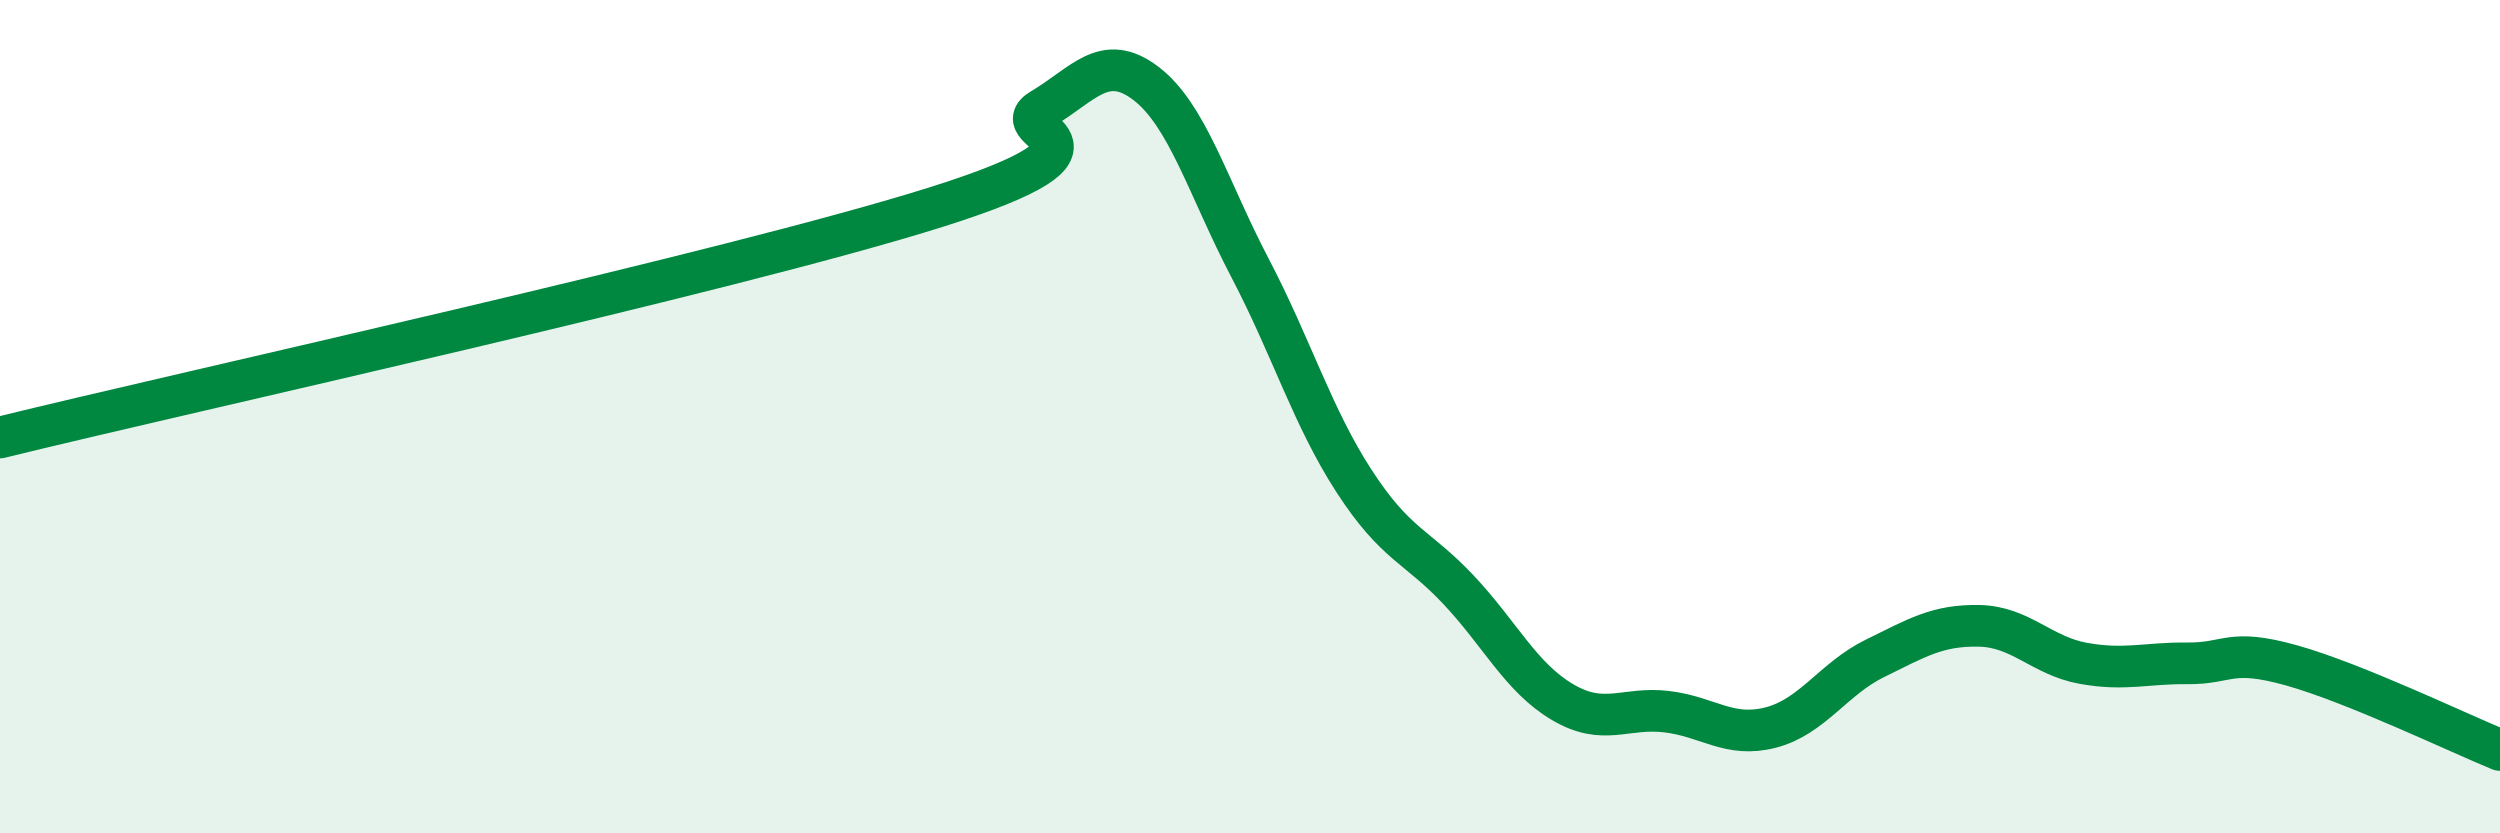 
    <svg width="60" height="20" viewBox="0 0 60 20" xmlns="http://www.w3.org/2000/svg">
      <path
        d="M 0,10.5 C 4.5,9.39 17.5,6.54 22.5,4.96 C 27.5,3.38 24,3.21 25,2.62 C 26,2.03 26.5,1.24 27.5,2 C 28.5,2.76 29,4.52 30,6.43 C 31,8.34 31.5,10.01 32.5,11.55 C 33.5,13.09 34,13.09 35,14.15 C 36,15.21 36.5,16.26 37.5,16.85 C 38.5,17.44 39,16.96 40,17.08 C 41,17.2 41.5,17.72 42.5,17.46 C 43.5,17.2 44,16.29 45,15.8 C 46,15.31 46.5,15 47.5,15.02 C 48.5,15.04 49,15.74 50,15.92 C 51,16.1 51.5,15.91 52.5,15.92 C 53.5,15.93 53.5,15.55 55,15.97 C 56.5,16.39 59,17.59 60,18L60 20L0 20Z"
        fill="#008740"
        opacity="0.1"
        stroke-linecap="round"
        stroke-linejoin="round"
      />
      <path
        d="M 0,10.5 C 4.5,9.39 17.5,6.54 22.5,4.96 C 27.5,3.38 24,3.21 25,2.62 C 26,2.03 26.5,1.24 27.5,2 C 28.5,2.76 29,4.52 30,6.43 C 31,8.34 31.5,10.01 32.5,11.55 C 33.5,13.09 34,13.09 35,14.15 C 36,15.21 36.5,16.26 37.5,16.85 C 38.5,17.44 39,16.96 40,17.08 C 41,17.2 41.5,17.72 42.5,17.46 C 43.5,17.2 44,16.29 45,15.8 C 46,15.31 46.5,15 47.5,15.02 C 48.5,15.04 49,15.74 50,15.92 C 51,16.1 51.5,15.91 52.5,15.92 C 53.5,15.93 53.5,15.55 55,15.97 C 56.5,16.39 59,17.59 60,18"
        stroke="#008740"
        stroke-width="1"
        fill="none"
        stroke-linecap="round"
        stroke-linejoin="round"
      />
    </svg>
  
